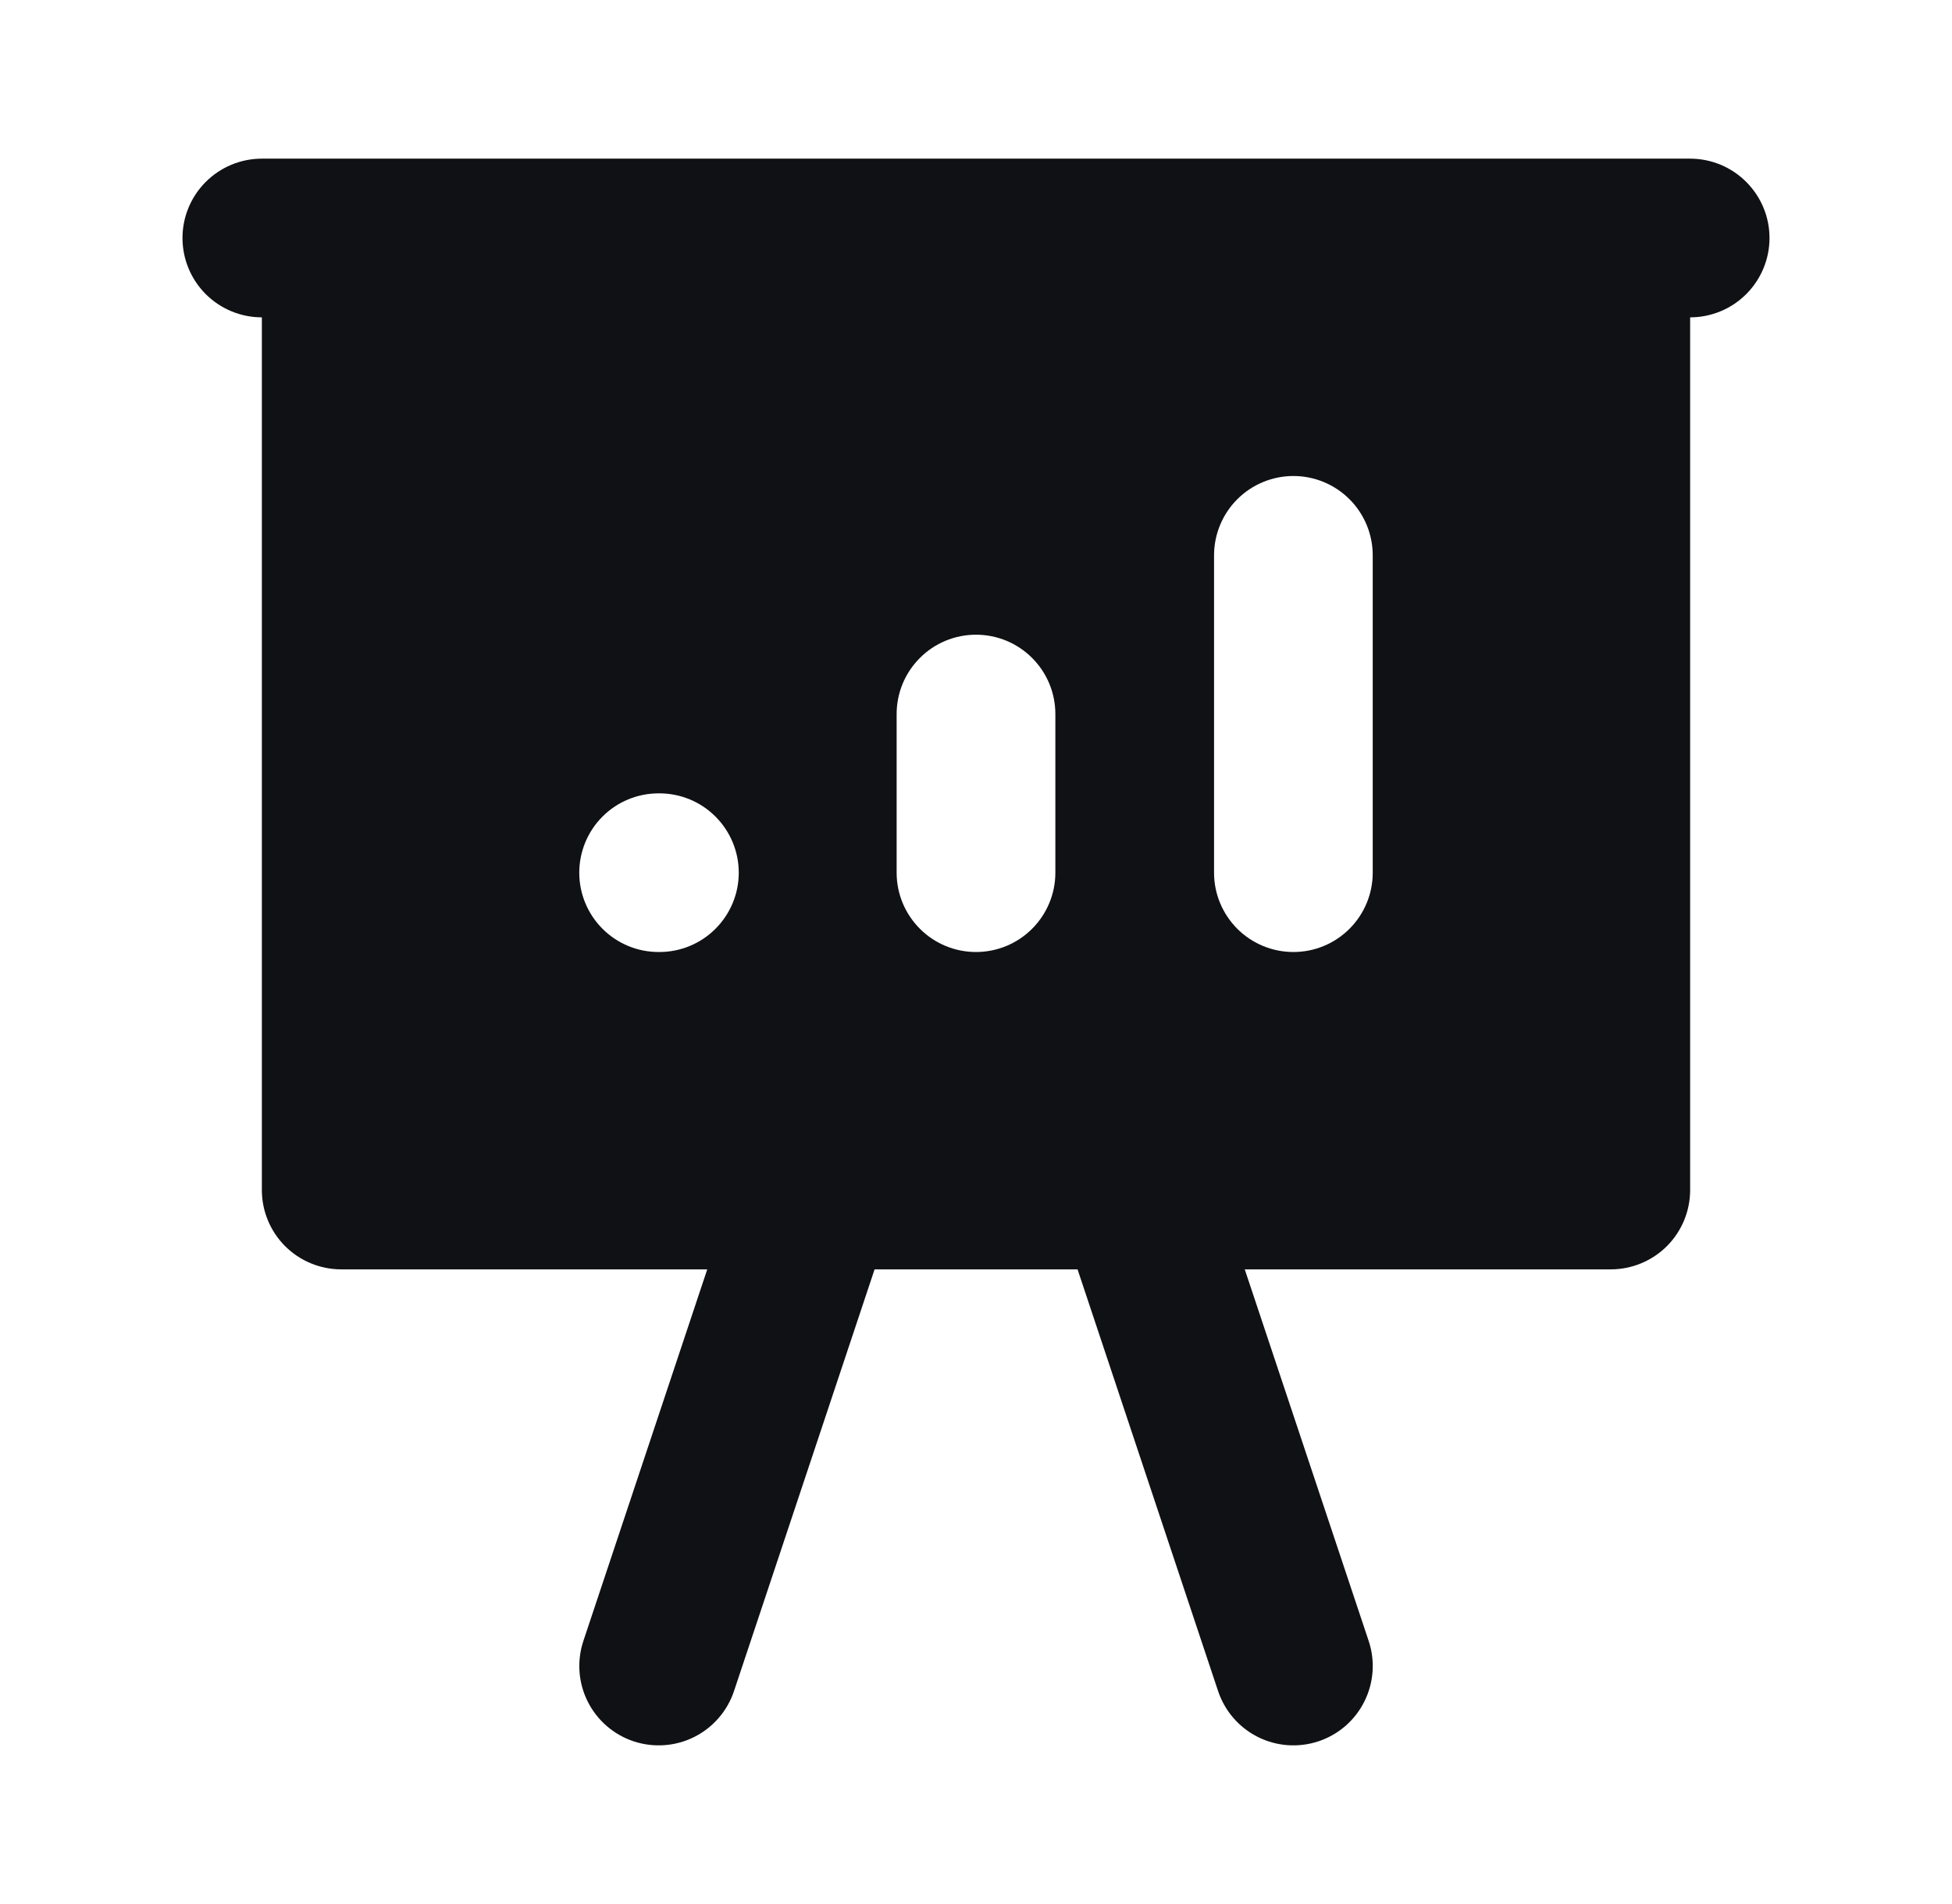 <?xml version="1.0" encoding="UTF-8"?> <svg xmlns="http://www.w3.org/2000/svg" width="41" height="40" viewBox="0 0 41 40" fill="none"><path fill-rule="evenodd" clip-rule="evenodd" d="M3.833 5C3.833 4.558 4.009 4.134 4.321 3.822C4.634 3.509 5.058 3.333 5.5 3.333H35.5C35.942 3.333 36.366 3.509 36.678 3.822C36.991 4.134 37.167 4.558 37.167 5C37.167 5.442 36.991 5.866 36.678 6.179C36.366 6.491 35.942 6.667 35.5 6.667V25C35.5 25.442 35.324 25.866 35.012 26.179C34.699 26.491 34.275 26.667 33.833 26.667H26.145L28.748 34.474C28.888 34.893 28.855 35.351 28.657 35.746C28.46 36.142 28.113 36.442 27.693 36.582C27.274 36.721 26.816 36.689 26.421 36.491C26.025 36.293 25.725 35.946 25.585 35.527L22.633 26.667H18.37L15.417 35.527C15.277 35.946 14.976 36.293 14.581 36.491C14.186 36.689 13.728 36.721 13.308 36.582C12.889 36.442 12.542 36.142 12.344 35.746C12.146 35.351 12.114 34.893 12.253 34.474L14.855 26.667H7.167C6.725 26.667 6.301 26.491 5.988 26.179C5.676 25.866 5.5 25.442 5.5 25V6.667C5.058 6.667 4.634 6.491 4.321 6.179C4.009 5.866 3.833 5.442 3.833 5ZM28.833 11.667C28.833 11.225 28.658 10.801 28.345 10.488C28.033 10.176 27.609 10 27.167 10C26.725 10 26.301 10.176 25.988 10.488C25.676 10.801 25.5 11.225 25.5 11.667V18.334C25.5 18.776 25.676 19.199 25.988 19.512C26.301 19.825 26.725 20 27.167 20C27.609 20 28.033 19.825 28.345 19.512C28.658 19.199 28.833 18.776 28.833 18.334V11.667ZM22.167 15C22.167 14.558 21.991 14.134 21.678 13.822C21.366 13.509 20.942 13.334 20.5 13.334C20.058 13.334 19.634 13.509 19.322 13.822C19.009 14.134 18.833 14.558 18.833 15V18.334C18.833 18.776 19.009 19.199 19.322 19.512C19.634 19.825 20.058 20 20.5 20C20.942 20 21.366 19.825 21.678 19.512C21.991 19.199 22.167 18.776 22.167 18.334V15ZM13.833 16.667C13.391 16.667 12.967 16.842 12.655 17.155C12.342 17.468 12.167 17.892 12.167 18.334C12.167 18.776 12.342 19.199 12.655 19.512C12.967 19.825 13.391 20 13.833 20H13.85C14.292 20 14.716 19.825 15.028 19.512C15.341 19.199 15.517 18.776 15.517 18.334C15.517 17.892 15.341 17.468 15.028 17.155C14.716 16.842 14.292 16.667 13.85 16.667H13.833Z" fill="#101114"></path></svg> 